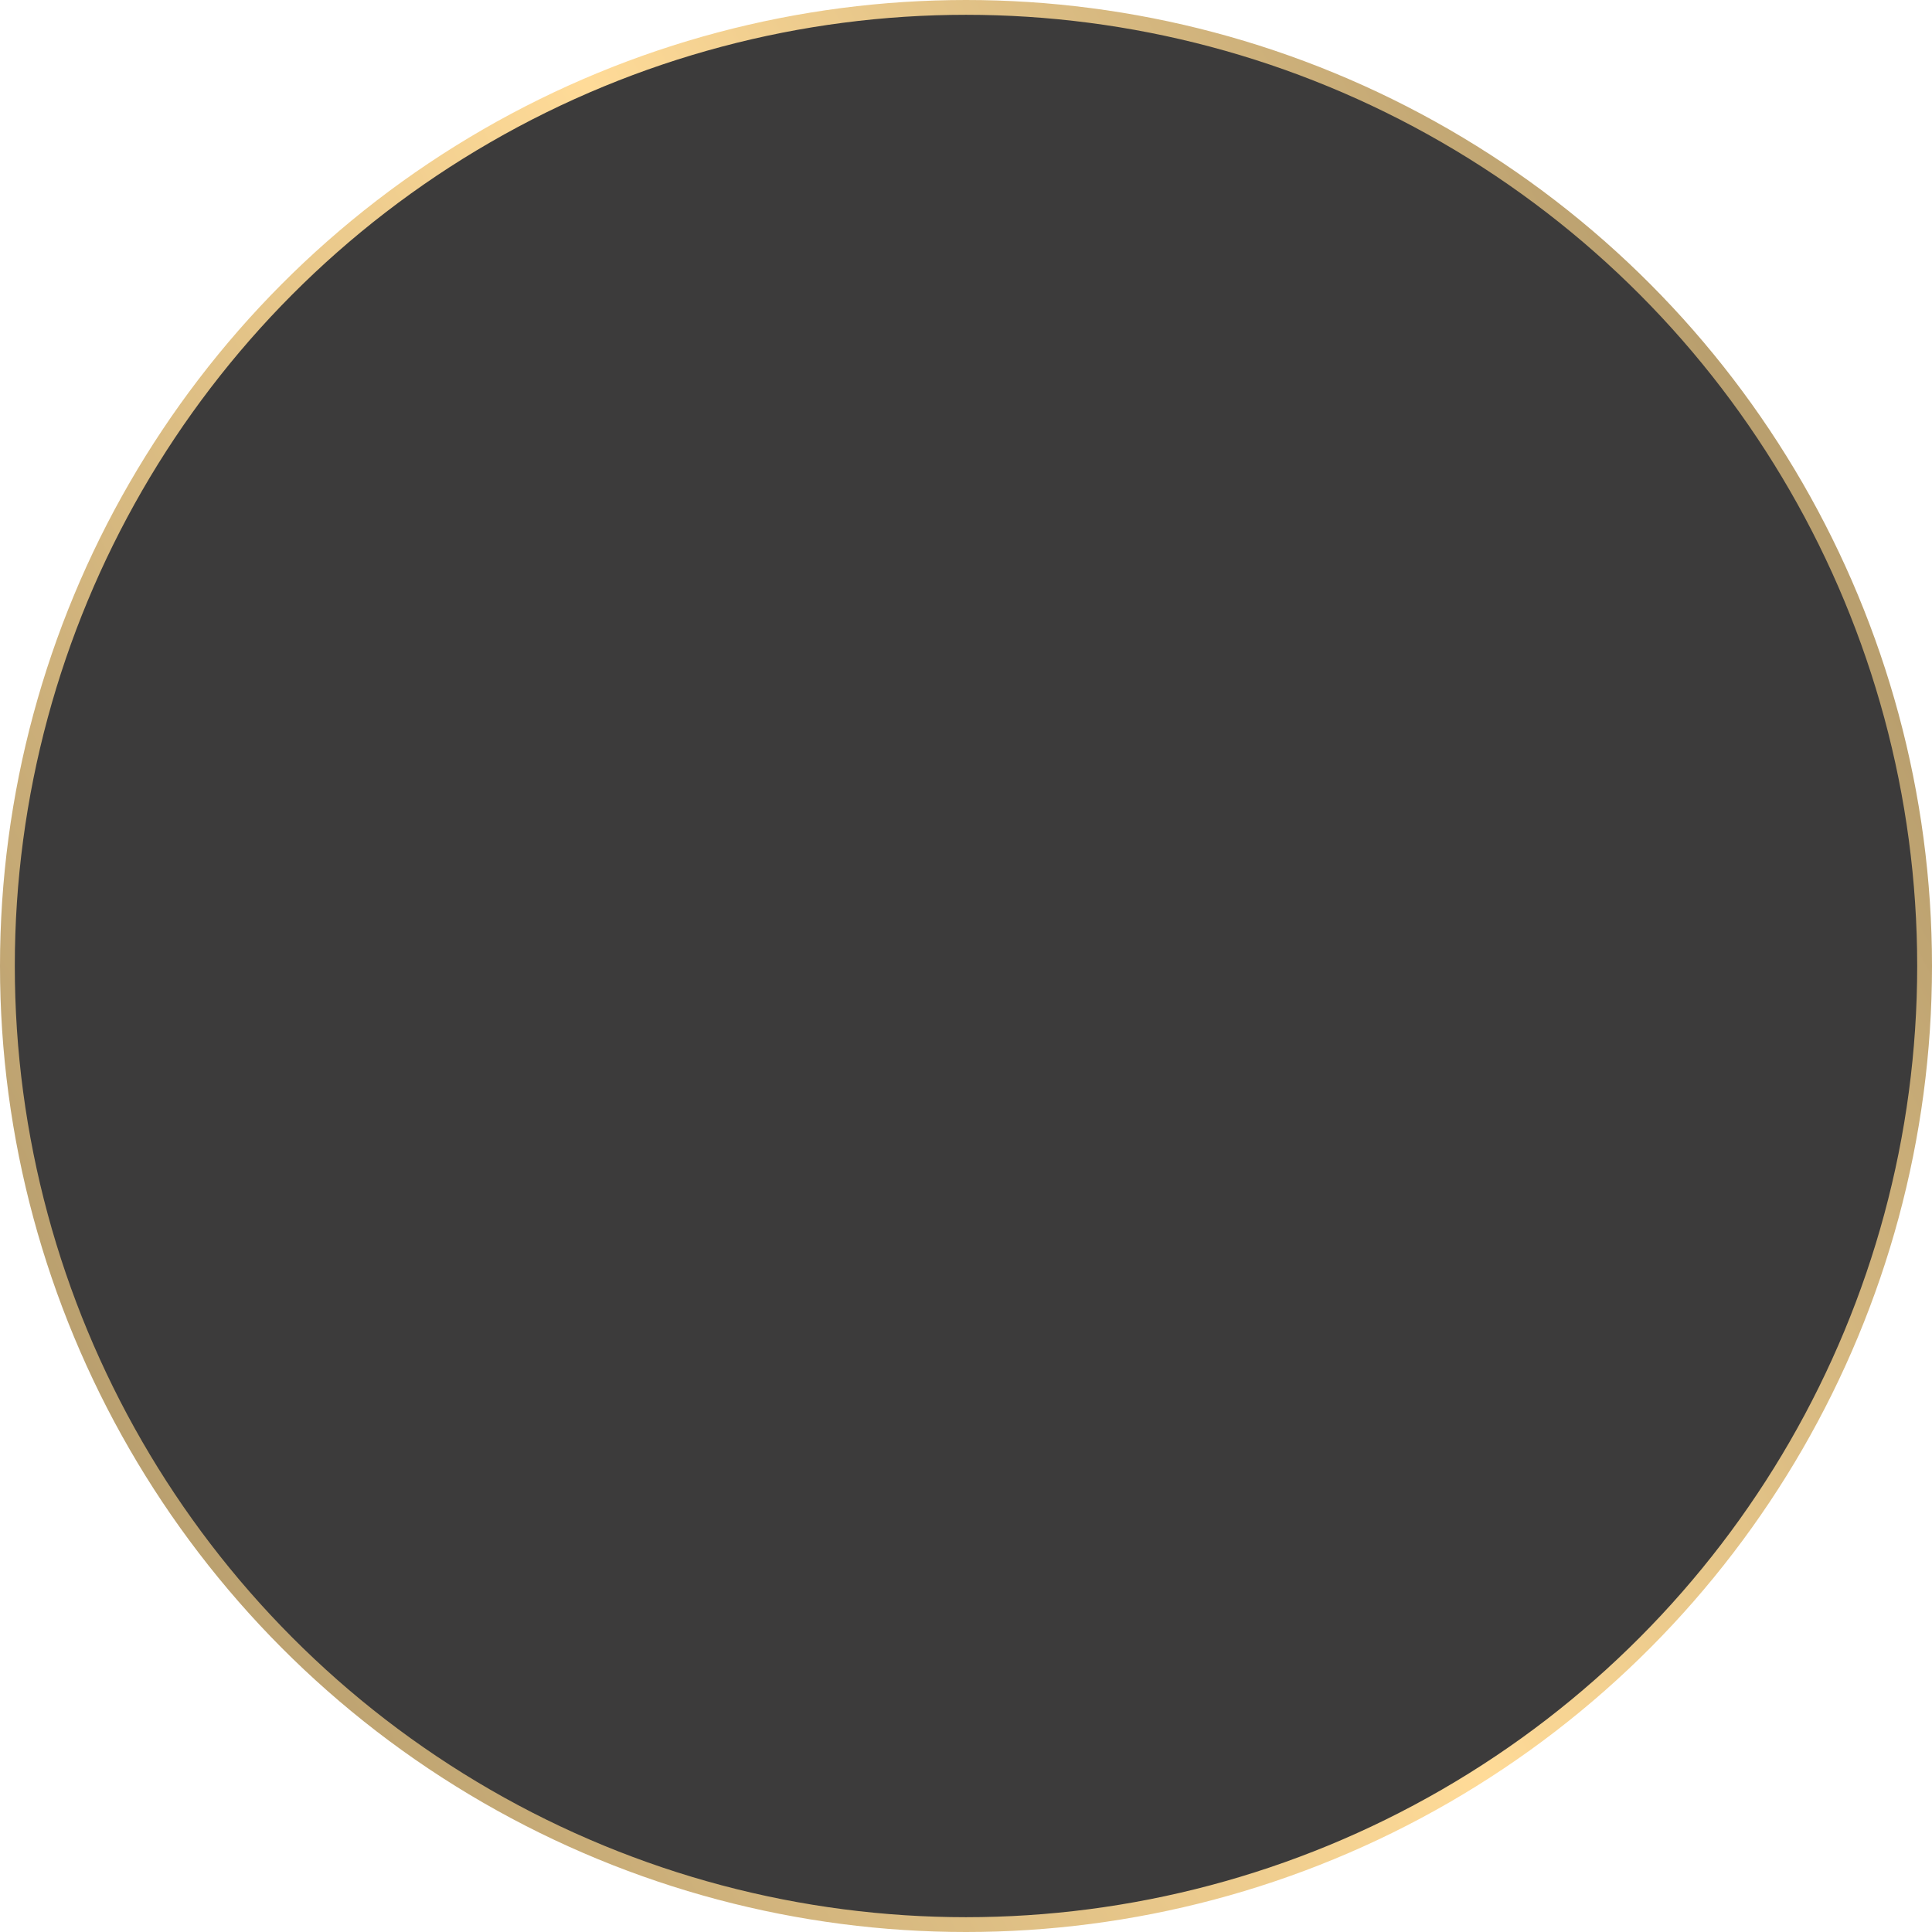 <?xml version="1.0" encoding="UTF-8"?> <svg xmlns="http://www.w3.org/2000/svg" width="261" height="261" viewBox="0 0 261 261" fill="none"><circle cx="130.5" cy="130.5" r="129.5" fill="#3C3B3B" stroke="url(#paint0_linear_603_178)" stroke-width="2"></circle><defs><linearGradient id="paint0_linear_603_178" x1="211.382" y1="1.42197e-05" x2="-22.893" y2="123.966" gradientUnits="userSpaceOnUse"><stop offset="0.02" stop-color="#B99F6E"></stop><stop offset="0.46" stop-color="#FFDB98"></stop><stop offset="1" stop-color="#B99F6E"></stop></linearGradient></defs></svg> 